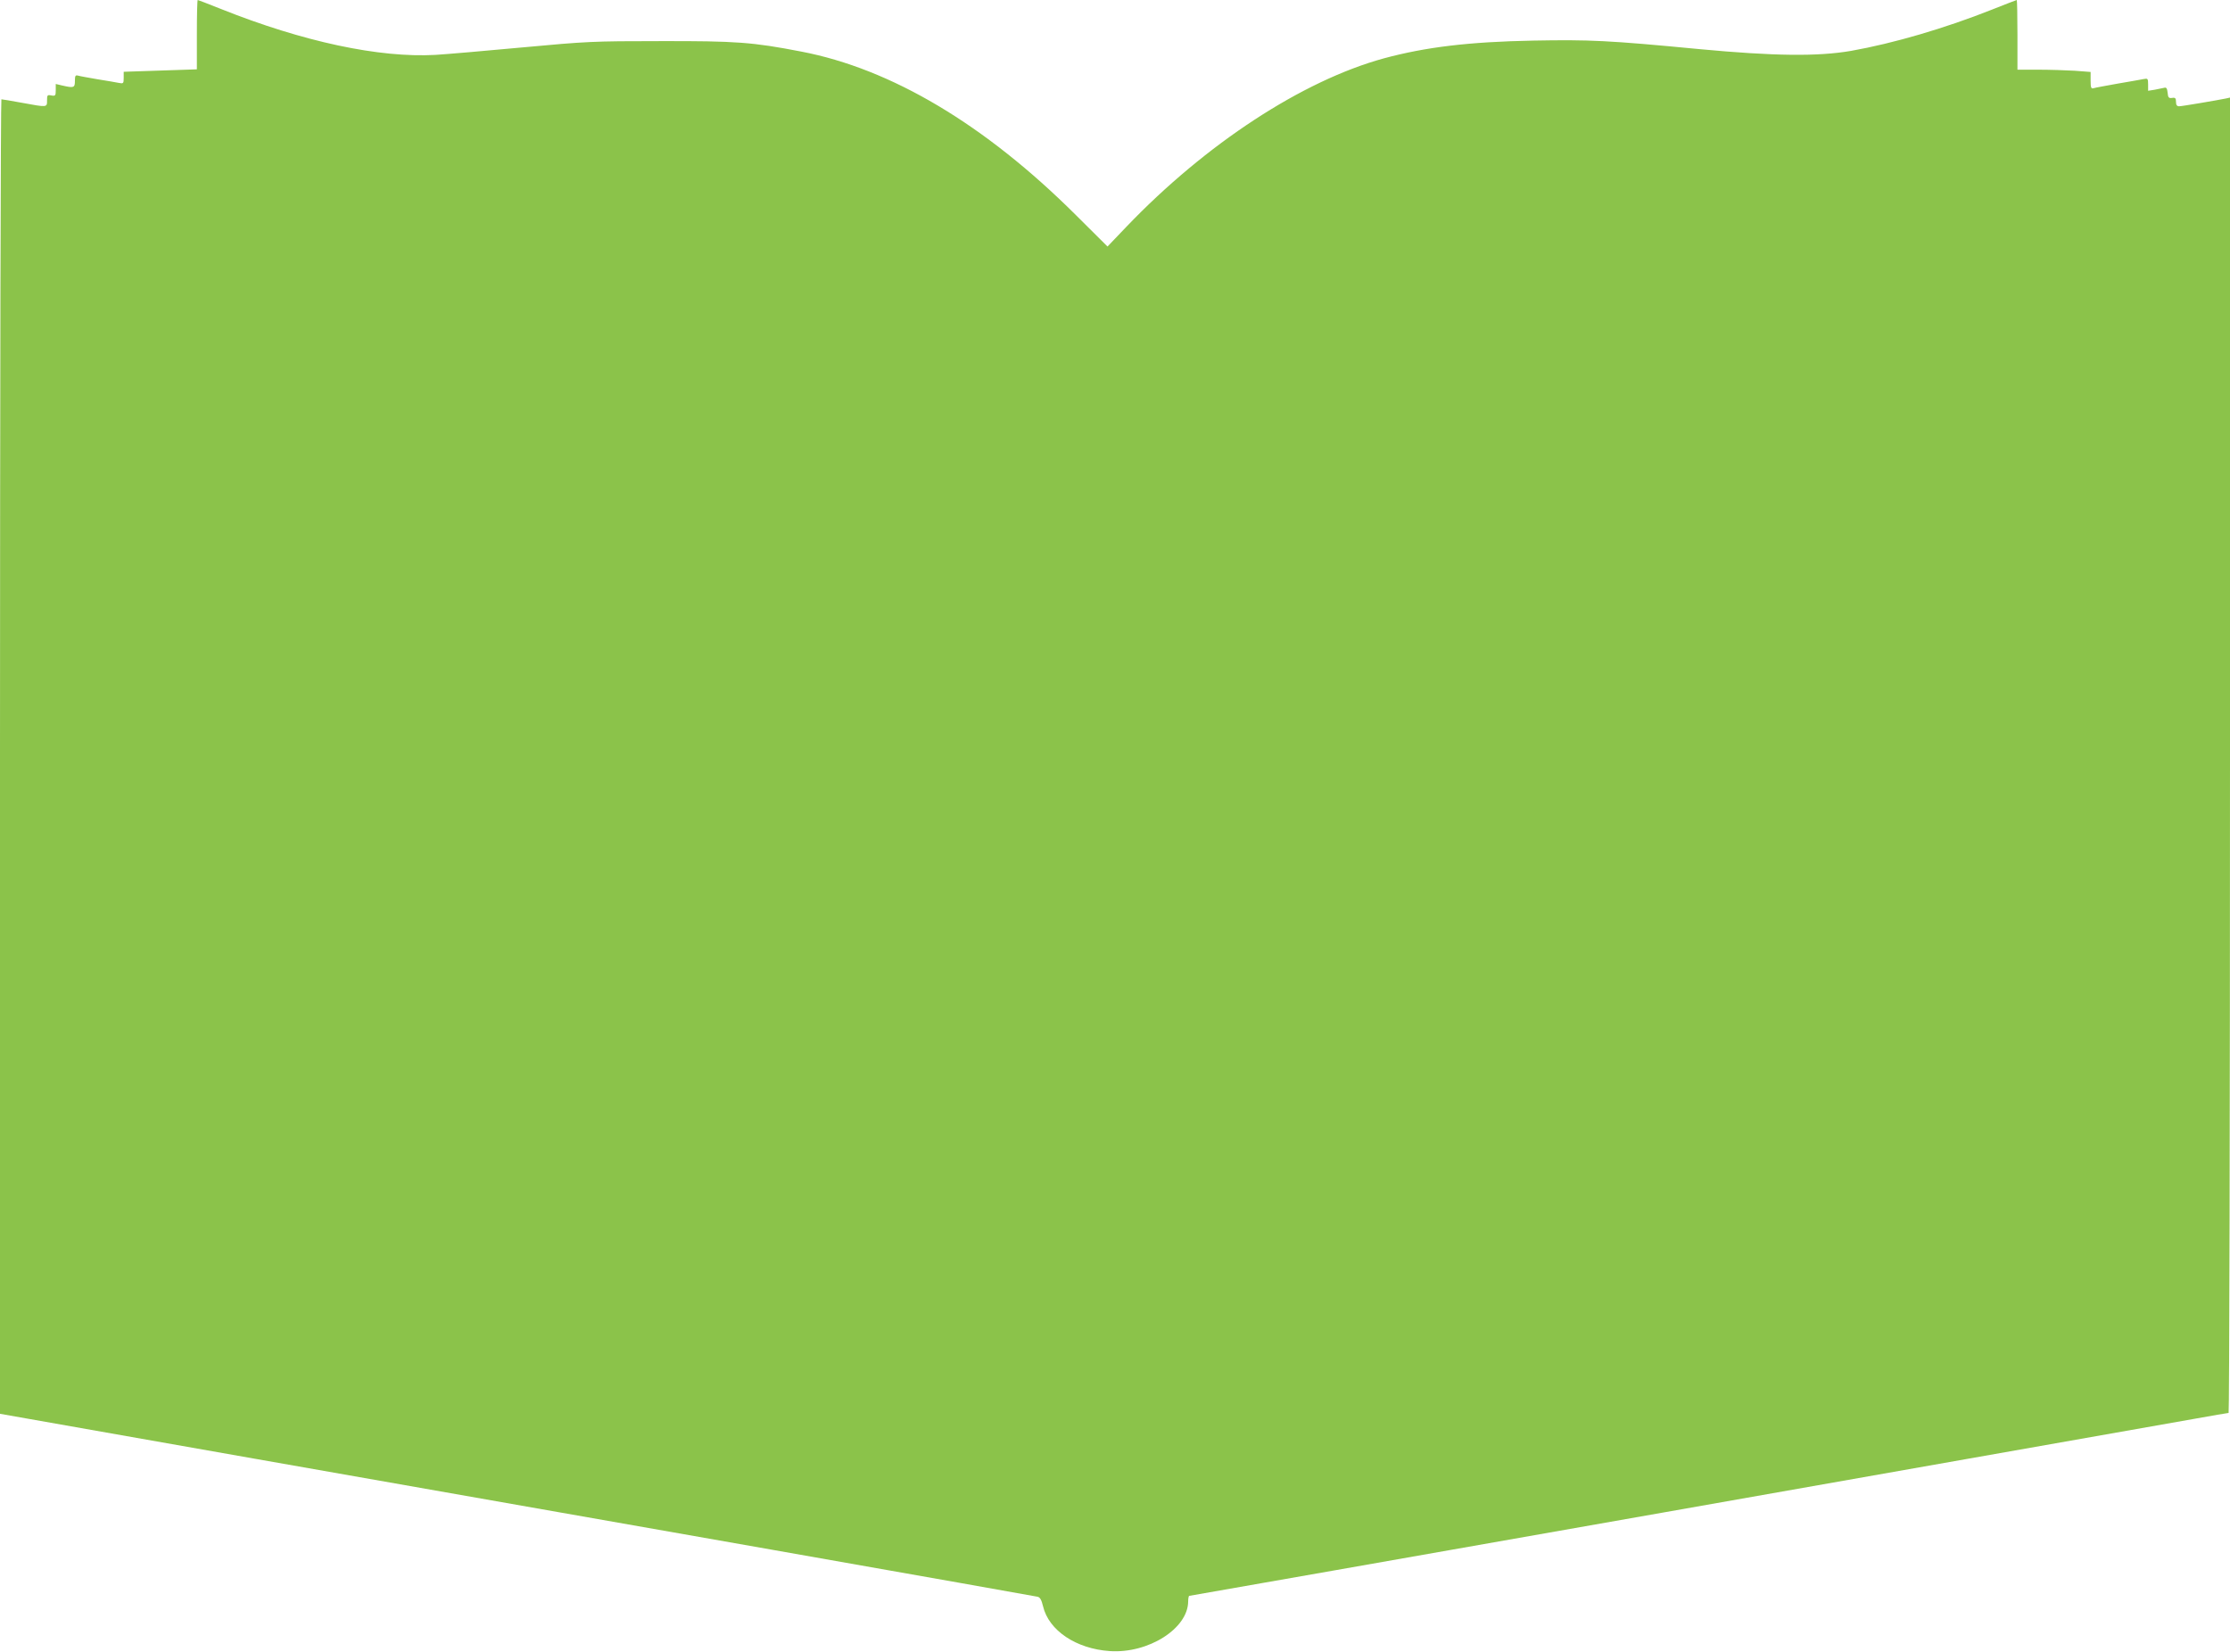 <?xml version="1.0" standalone="no"?>
<!DOCTYPE svg PUBLIC "-//W3C//DTD SVG 20010904//EN"
 "http://www.w3.org/TR/2001/REC-SVG-20010904/DTD/svg10.dtd">
<svg version="1.0" xmlns="http://www.w3.org/2000/svg"
 width="1280pt" height="948pt" viewBox="0 0 1280 948"
 preserveAspectRatio="xMidYMid meet">
<g transform="translate(0,948) scale(0.1,-0.1)"
fill="#8bc34a" stroke="none">
<path d="M1130 9281 l0 -199 -210 -7 -210 -7 0 -35 c0 -32 -2 -34 -27 -29 -16
3 -71 13 -123 21 -52 9 -103 18 -112 21 -15 4 -18 -1 -18 -30 0 -40 -6 -42
-72 -27 l-38 9 0 -35 c0 -32 -2 -35 -25 -31 -23 5 -25 2 -25 -28 0 -41 3 -41
-144 -14 -60 11 -113 20 -118 20 -4 0 -8 -1698 -8 -3772 l0 -3773 1463 -258
c804 -141 2139 -376 2967 -522 828 -146 1514 -267 1525 -270 15 -3 23 -18 32
-55 33 -139 190 -244 383 -257 221 -15 449 129 450 285 0 17 3 32 6 32 6 0
5304 933 5763 1015 107 19 198 35 203 35 4 0 8 1699 8 3775 l0 3775 -22 -5
c-54 -11 -254 -45 -270 -45 -13 0 -18 8 -18 26 0 20 -4 25 -22 22 -19 -3 -24
2 -26 30 -3 25 -7 32 -20 28 -9 -2 -34 -7 -54 -11 l-38 -6 0 36 c0 35 -2 36
-27 31 -16 -3 -82 -15 -148 -26 -66 -12 -128 -23 -137 -26 -15 -5 -18 2 -18
44 l0 49 -92 7 c-50 3 -144 6 -210 6 l-118 0 0 200 c0 110 -2 200 -4 200 -2 0
-66 -25 -142 -55 -269 -107 -566 -194 -809 -237 -192 -33 -442 -30 -870 10
-521 50 -631 55 -954 49 -369 -7 -617 -37 -858 -102 -467 -128 -1021 -490
-1477 -966 l-109 -114 -181 180 c-522 520 -1060 840 -1577 939 -279 54 -374
61 -809 60 -386 0 -423 -2 -790 -36 -212 -20 -437 -39 -500 -43 -323 -18 -760
75 -1233 264 -70 28 -130 51 -132 51 -3 0 -5 -89 -5 -199z"/>
</g>
</svg>
